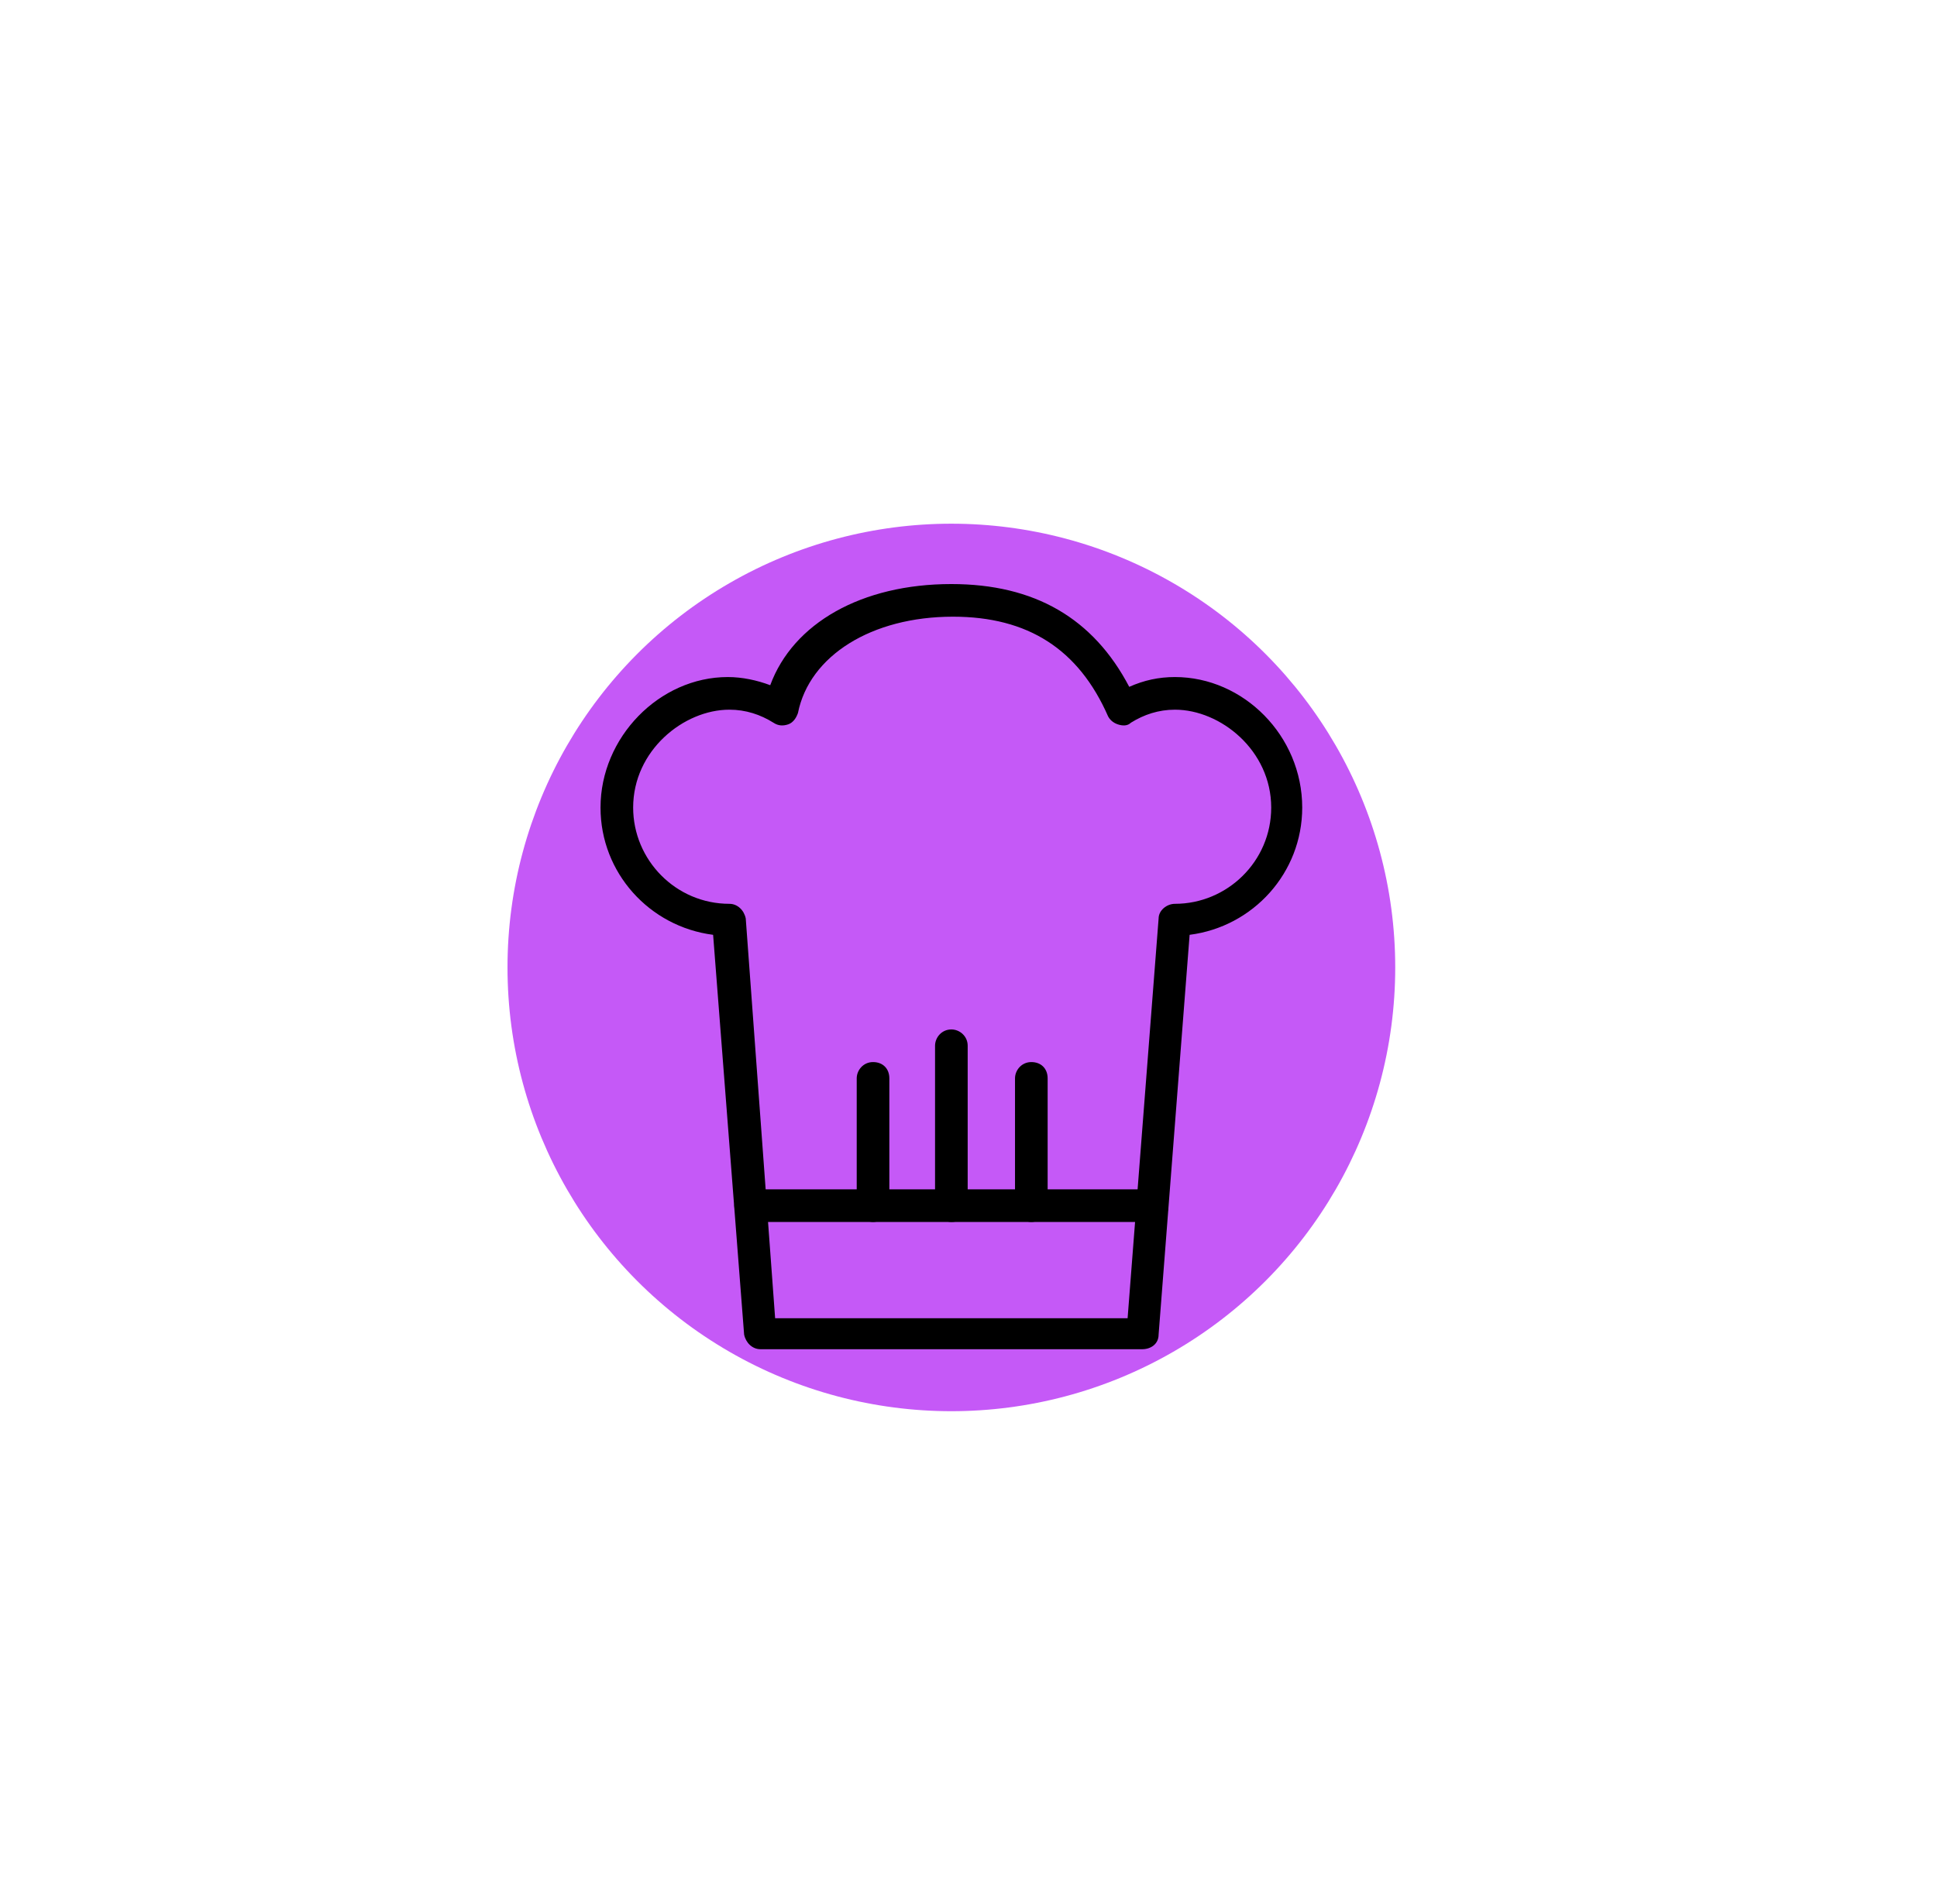 <?xml version="1.0" encoding="UTF-8"?> <svg xmlns="http://www.w3.org/2000/svg" version="1.2" viewBox="0 0 118.7 116.7" overflow="visible" xml:space="preserve"><circle fill="#C559F7" cx="58.3" cy="59.3" r="27.2"></circle><path d="M70 82.7H46.6c-.5 0-.9-.4-1-.9l-1.9-24.5c-3.9-.5-6.9-3.8-6.9-7.8 0-4.3 3.6-8 7.8-8 .9 0 1.8.2 2.6.5 1.4-3.8 5.6-6.2 11.1-6.2 5.1 0 8.7 2.1 10.9 6.3.9-.4 1.8-.6 2.8-.6 4.2 0 7.8 3.6 7.8 8 0 4-3 7.3-6.9 7.8L71 81.8c0 .6-.5.9-1 .9zm-22.5-1.9h21.6L71 56.3c0-.5.5-.9 1-.9 3.2 0 5.9-2.6 5.9-5.9 0-3.5-3.1-6-5.9-6-1 0-1.9.3-2.7.8-.2.2-.5.2-.8.1-.3-.1-.5-.3-.6-.5-1.8-4.1-4.9-6.1-9.5-6.1-5 0-8.8 2.4-9.5 5.9-.1.3-.3.6-.6.7-.3.1-.6.1-.9-.1-.8-.5-1.7-.8-2.7-.8-2.8 0-5.9 2.5-5.9 6 0 3.2 2.6 5.9 5.9 5.9.5 0 .9.4 1 .9l1.8 24.5z"></path><path d="M70.6 74.9H46c-.5 0-1-.4-1-1 0-.5.4-1 1-1h24.6c.5 0 1 .4 1 1s-.4 1-1 1z"></path><path d="M53.5 74.9c-.5 0-1-.4-1-1v-7.8c0-.5.4-1 1-1s1 .4 1 1V74c-.1.5-.5.9-1 .9zM58.3 74.9c-.5 0-1-.4-1-1v-9.8c0-.5.4-1 1-1 .5 0 1 .4 1 1V74c0 .5-.4.9-1 .9zM63.2 74.9c-.5 0-1-.4-1-1v-7.8c0-.5.4-1 1-1s1 .4 1 1V74c0 .5-.5.9-1 .9z"></path></svg> 